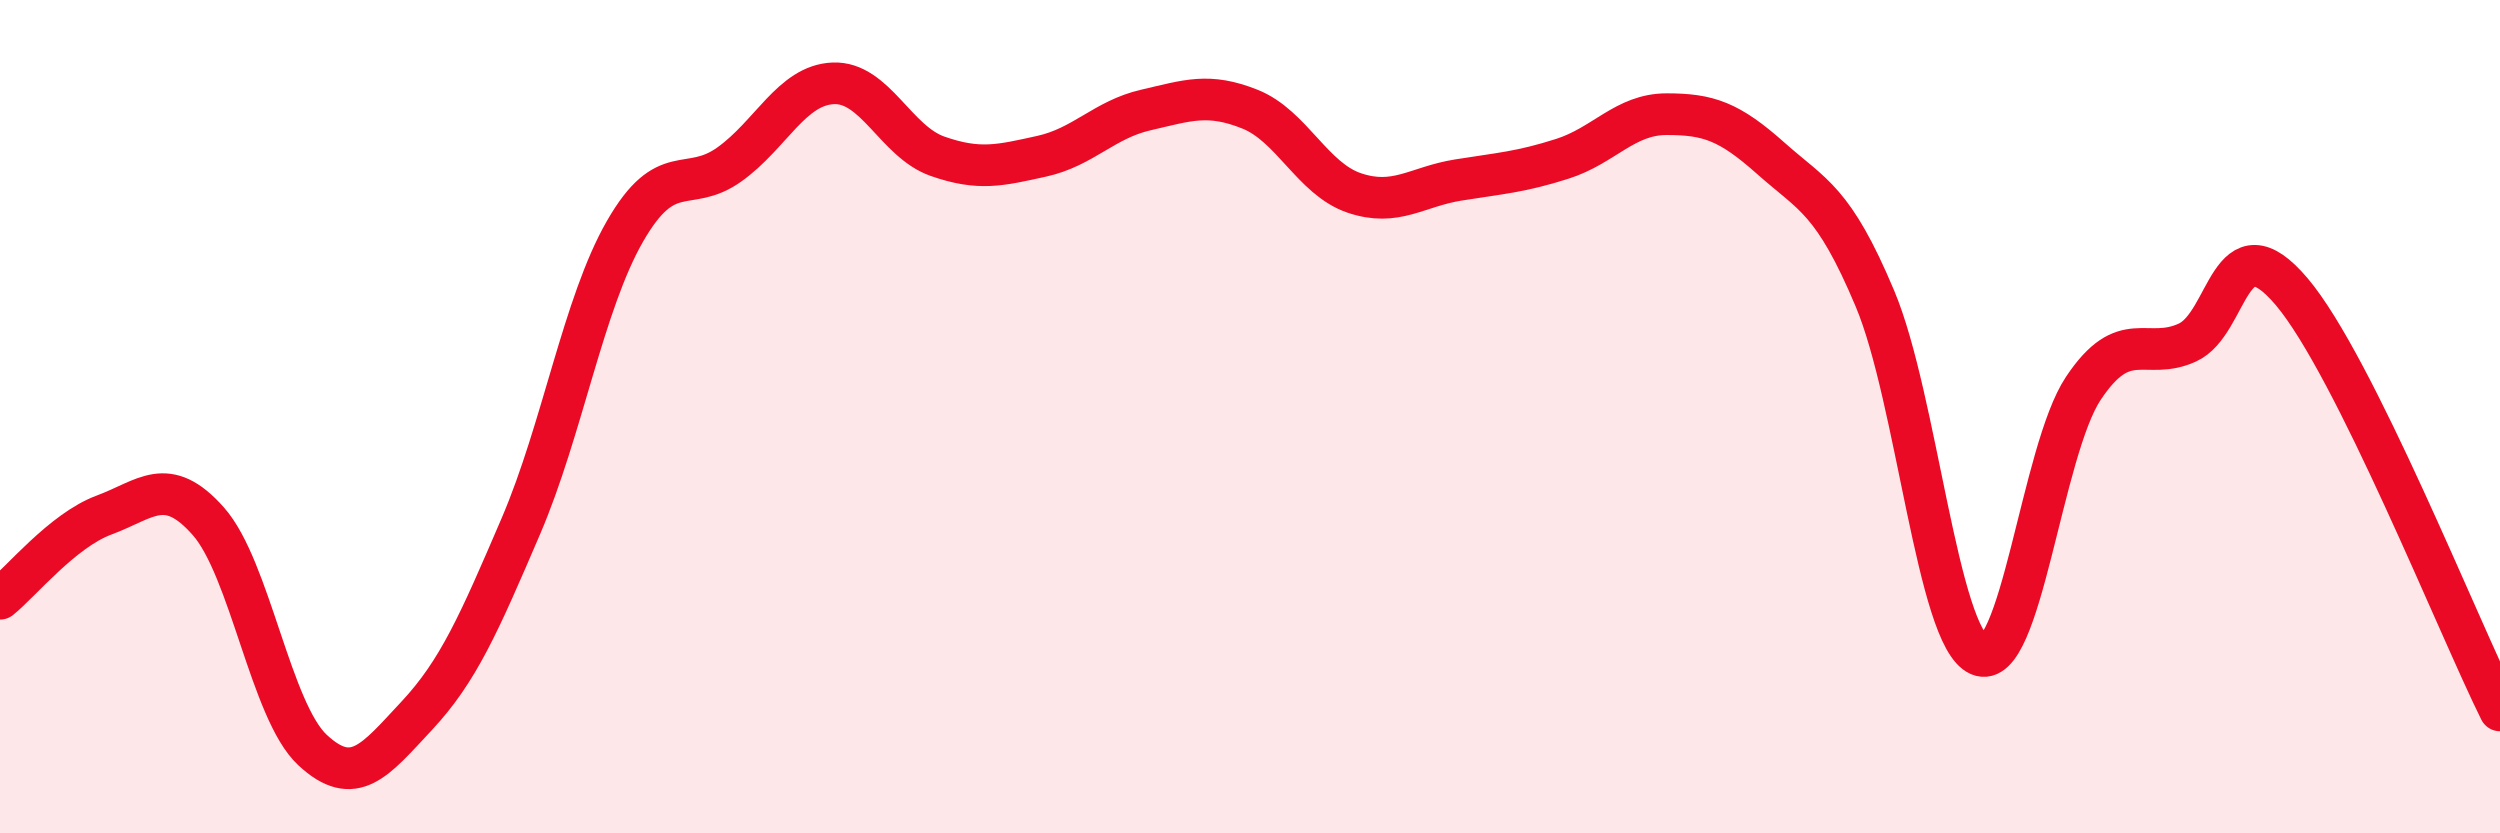
    <svg width="60" height="20" viewBox="0 0 60 20" xmlns="http://www.w3.org/2000/svg">
      <path
        d="M 0,14.37 C 0.5,13.97 1.5,12.73 2.5,12.36 C 3.5,11.99 4,11.38 5,12.51 C 6,13.64 6.5,17.07 7.5,18 C 8.5,18.93 9,18.25 10,17.18 C 11,16.11 11.5,14.96 12.5,12.63 C 13.5,10.3 14,7.29 15,5.55 C 16,3.81 16.5,4.66 17.5,3.95 C 18.5,3.24 19,2.04 20,2 C 21,1.96 21.5,3.4 22.5,3.75 C 23.5,4.1 24,3.97 25,3.75 C 26,3.53 26.5,2.87 27.5,2.64 C 28.5,2.41 29,2.22 30,2.62 C 31,3.02 31.5,4.29 32.5,4.63 C 33.5,4.97 34,4.48 35,4.32 C 36,4.16 36.5,4.13 37.5,3.81 C 38.5,3.49 39,2.74 40,2.74 C 41,2.74 41.5,2.91 42.5,3.8 C 43.5,4.69 44,4.79 45,7.17 C 46,9.55 46.5,15.29 47.5,15.72 C 48.5,16.15 49,10.82 50,9.32 C 51,7.82 51.5,8.68 52.5,8.22 C 53.5,7.76 53.5,5.23 55,7 C 56.5,8.77 59,15.04 60,17.05L60 20L0 20Z"
        fill="#EB0A25"
        opacity="0.1"
        stroke-linecap="round"
        stroke-linejoin="round"
      />
      <path
        d="M 0,14.37 C 0.5,13.97 1.5,12.73 2.5,12.36 C 3.5,11.99 4,11.38 5,12.51 C 6,13.64 6.5,17.07 7.5,18 C 8.5,18.93 9,18.25 10,17.18 C 11,16.11 11.5,14.96 12.5,12.63 C 13.5,10.3 14,7.29 15,5.55 C 16,3.81 16.5,4.66 17.5,3.95 C 18.5,3.24 19,2.04 20,2 C 21,1.96 21.5,3.4 22.5,3.75 C 23.5,4.1 24,3.97 25,3.75 C 26,3.53 26.5,2.87 27.5,2.64 C 28.5,2.41 29,2.22 30,2.62 C 31,3.02 31.5,4.29 32.5,4.63 C 33.5,4.97 34,4.48 35,4.32 C 36,4.16 36.5,4.13 37.5,3.81 C 38.5,3.49 39,2.74 40,2.74 C 41,2.74 41.5,2.91 42.5,3.8 C 43.5,4.69 44,4.79 45,7.17 C 46,9.55 46.5,15.29 47.5,15.72 C 48.5,16.15 49,10.82 50,9.32 C 51,7.82 51.5,8.68 52.5,8.22 C 53.5,7.76 53.5,5.23 55,7 C 56.5,8.77 59,15.04 60,17.05"
        stroke="#EB0A25"
        stroke-width="1"
        fill="none"
        stroke-linecap="round"
        stroke-linejoin="round"
      />
    </svg>
  